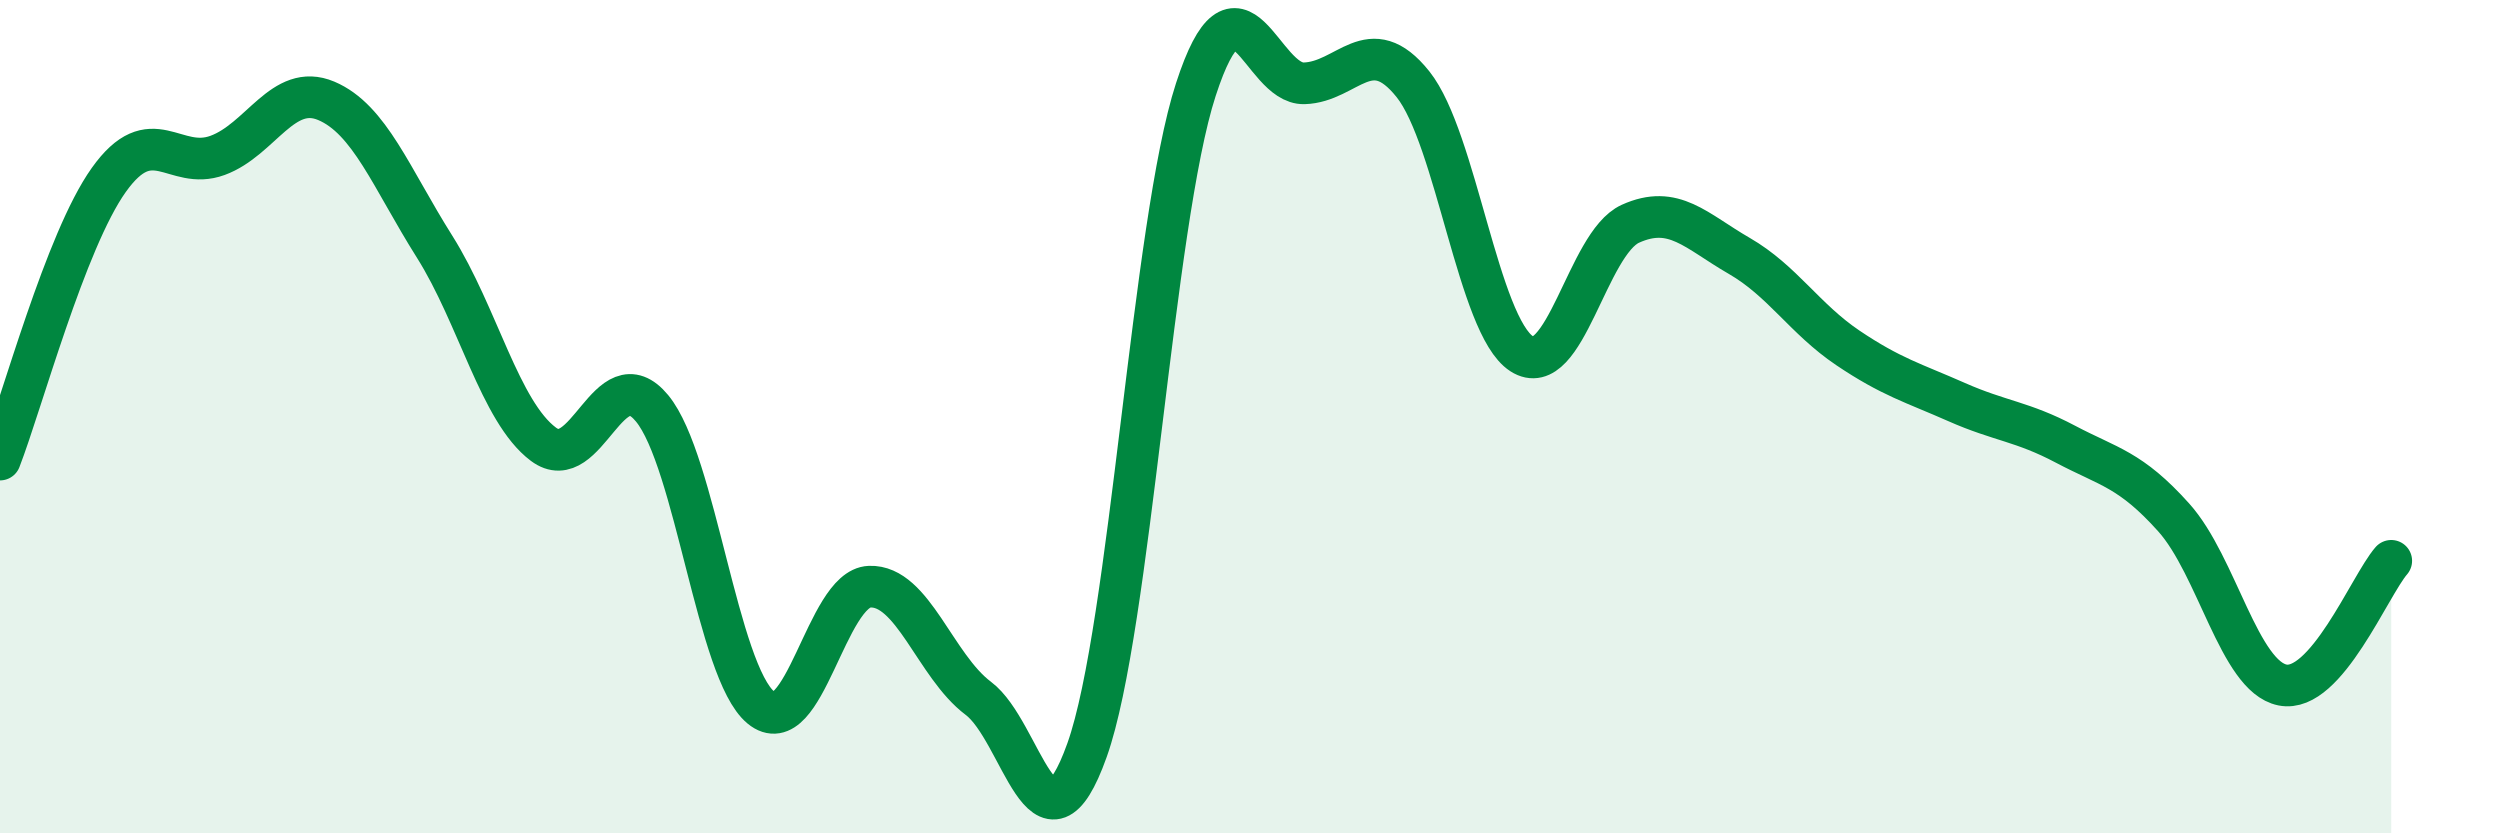
    <svg width="60" height="20" viewBox="0 0 60 20" xmlns="http://www.w3.org/2000/svg">
      <path
        d="M 0,11.03 C 0.52,9.69 1.57,5.78 2.61,4.32 C 3.65,2.86 4.18,4.11 5.22,3.73 C 6.26,3.35 6.79,1.98 7.83,2.42 C 8.87,2.86 9.39,4.27 10.43,5.92 C 11.47,7.57 12,9.88 13.04,10.66 C 14.08,11.44 14.61,8.54 15.65,9.8 C 16.69,11.06 17.22,16.12 18.26,16.98 C 19.3,17.84 19.83,14.12 20.87,14.08 C 21.91,14.04 22.44,15.98 23.48,16.76 C 24.52,17.54 25.05,20.92 26.09,18 C 27.13,15.08 27.66,5.35 28.7,2.15 C 29.74,-1.05 30.26,2.03 31.3,2 C 32.34,1.97 32.87,0.72 33.91,2.02 C 34.95,3.32 35.48,7.82 36.52,8.49 C 37.56,9.16 38.09,5.84 39.13,5.37 C 40.17,4.9 40.7,5.54 41.74,6.14 C 42.78,6.74 43.31,7.65 44.35,8.35 C 45.39,9.05 45.92,9.19 46.96,9.65 C 48,10.11 48.53,10.11 49.57,10.66 C 50.61,11.21 51.13,11.26 52.17,12.42 C 53.21,13.58 53.74,16.23 54.78,16.44 C 55.82,16.65 56.87,14.06 57.39,13.46L57.39 20L0 20Z"
        fill="#008740"
        opacity="0.1"
        stroke-linecap="round"
        stroke-linejoin="round"
      />
      <path
        d="M 0,11.03 C 0.52,9.69 1.57,5.78 2.61,4.32 C 3.65,2.86 4.18,4.11 5.22,3.73 C 6.26,3.35 6.79,1.98 7.83,2.42 C 8.87,2.86 9.39,4.27 10.43,5.92 C 11.47,7.57 12,9.88 13.04,10.66 C 14.08,11.44 14.61,8.54 15.65,9.8 C 16.69,11.06 17.22,16.12 18.26,16.98 C 19.3,17.84 19.83,14.12 20.87,14.08 C 21.91,14.04 22.44,15.98 23.48,16.76 C 24.52,17.54 25.05,20.92 26.09,18 C 27.13,15.08 27.66,5.35 28.7,2.15 C 29.74,-1.05 30.26,2.03 31.3,2 C 32.34,1.97 32.87,0.72 33.91,2.02 C 34.95,3.32 35.48,7.82 36.52,8.49 C 37.56,9.16 38.09,5.84 39.13,5.37 C 40.17,4.9 40.7,5.54 41.74,6.14 C 42.78,6.74 43.31,7.65 44.35,8.35 C 45.39,9.05 45.92,9.19 46.96,9.65 C 48,10.11 48.53,10.11 49.57,10.66 C 50.61,11.21 51.13,11.26 52.17,12.42 C 53.21,13.58 53.74,16.23 54.78,16.44 C 55.82,16.65 56.87,14.06 57.39,13.46"
        stroke="#008740"
        stroke-width="1"
        fill="none"
        stroke-linecap="round"
        stroke-linejoin="round"
      />
    </svg>
  